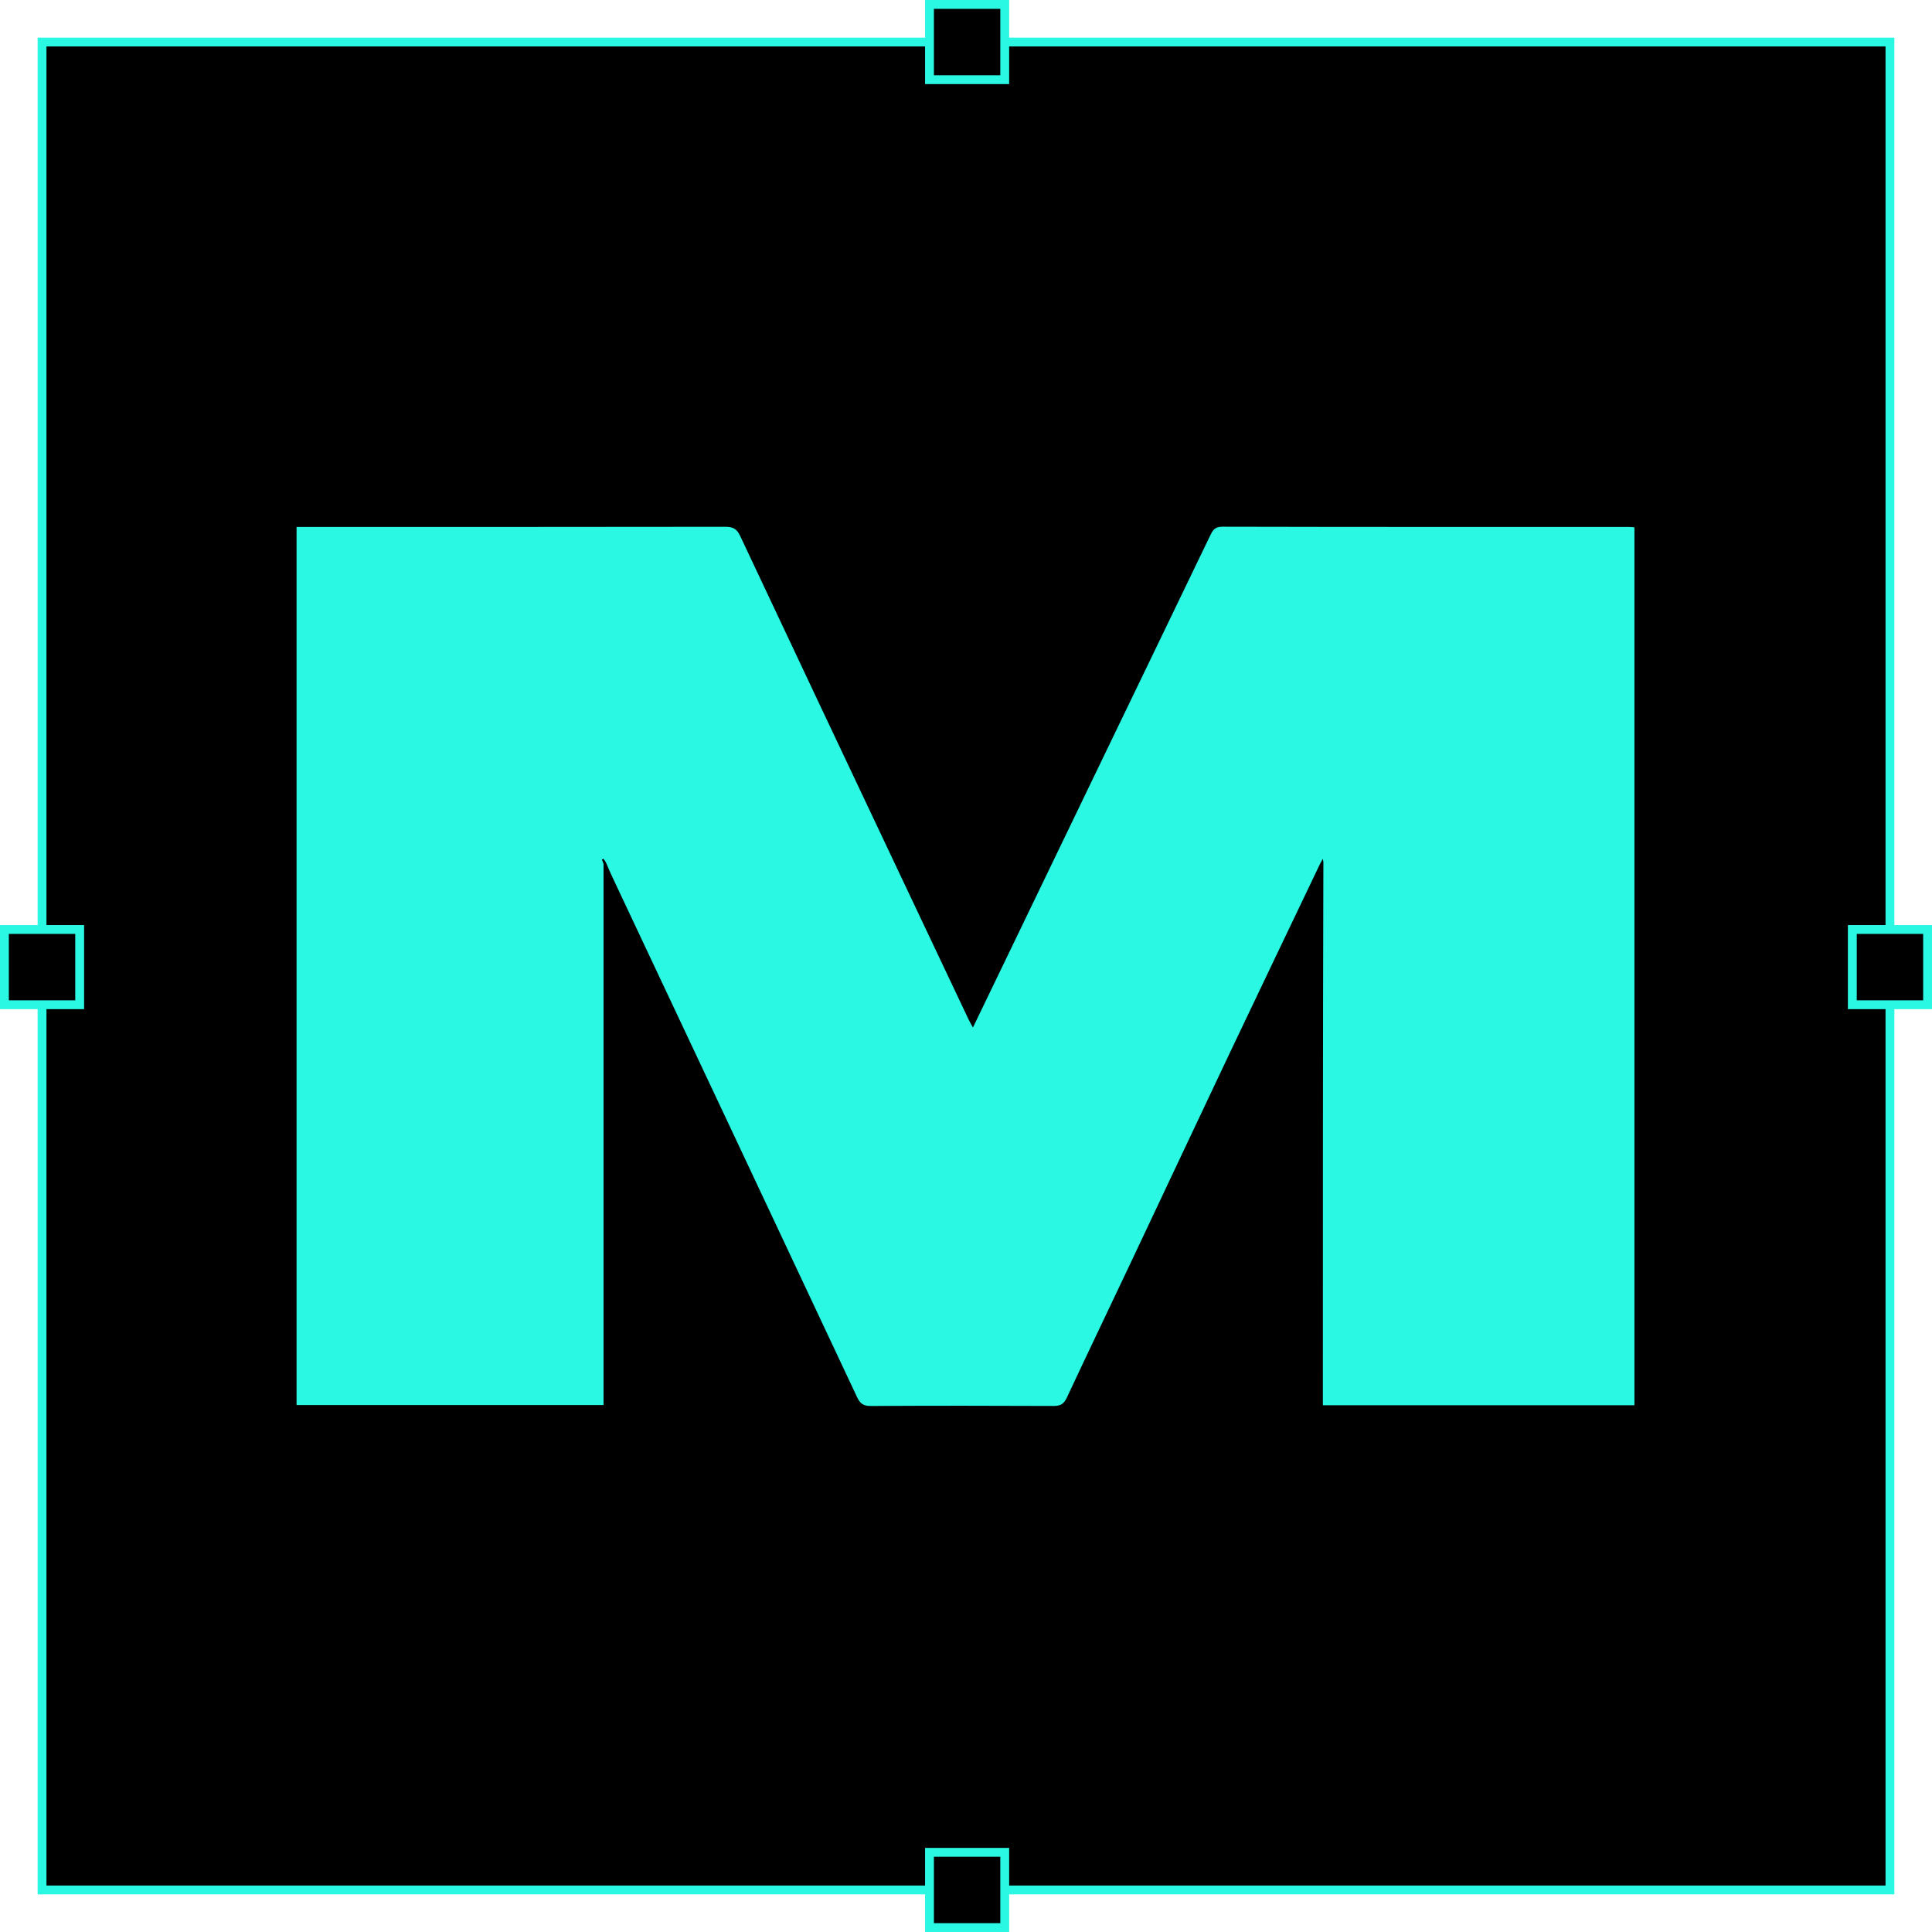 <svg width="873" height="873" viewBox="0 0 873 873" fill="none" xmlns="http://www.w3.org/2000/svg">
<rect x="19" y="19" width="835" height="835" fill="black" stroke="#2BF8E3" stroke-width="4"/>
<path d="M272.72 390.338C272.72 471.75 272.72 553.163 272.72 634.9C226.375 634.9 180.354 634.9 134 634.9C134 502.938 134 370.84 134 238.104C135.461 238.104 137.046 238.104 138.632 238.104C201.661 238.104 264.691 238.131 327.72 238.031C331.111 238.026 332.922 238.907 334.434 242.126C358.819 294.011 383.349 345.828 407.851 397.657C417.794 418.688 427.747 439.715 437.706 460.738C438.192 461.765 438.787 462.74 439.633 464.293C446.353 450.363 452.843 436.917 459.327 423.468C472.316 396.531 485.296 369.591 498.289 342.656C514.426 309.204 530.586 275.764 546.688 242.295C547.873 239.83 548.749 237.992 552.281 238C613.651 238.146 675.022 238.106 736.393 238.114C737.027 238.114 737.662 238.21 738.544 238.281C738.544 370.532 738.544 502.63 738.544 634.977C691.753 634.977 645.056 634.977 597.754 634.977C597.754 553.702 597.754 472.486 597.984 390.626C598.048 389.349 597.882 388.718 597.716 388.086C597.301 388.849 596.886 389.612 596.471 390.374C582.952 418.679 569.375 446.957 555.928 475.297C540.851 507.073 525.908 538.913 510.871 570.709C501.273 591.004 491.551 611.24 482.049 631.579C480.726 634.41 479.17 635.315 476.08 635.301C448.558 635.172 421.036 635.159 393.514 635.312C390.183 635.33 388.68 634.305 387.266 631.293C350.923 553.851 314.455 476.467 278.006 399.074C276.748 396.403 275.467 393.744 274.124 390.433C273.577 389.191 273.103 388.596 272.63 388.001C272.419 388.141 272.208 388.28 271.997 388.42C272.238 389.059 272.479 389.698 272.72 390.338Z" fill="#2BF8E3"/>
<rect x="2" y="420" width="34" height="34" fill="black" stroke="#2BF8E3" stroke-width="4"/>
<rect x="837" y="420" width="34" height="34" fill="black" stroke="#2BF8E3" stroke-width="4"/>
<rect x="420" y="2" width="34" height="34" fill="black" stroke="#2BF8E3" stroke-width="4"/>
<rect x="420" y="837" width="34" height="34" fill="black" stroke="#2BF8E3" stroke-width="4"/>
</svg>
